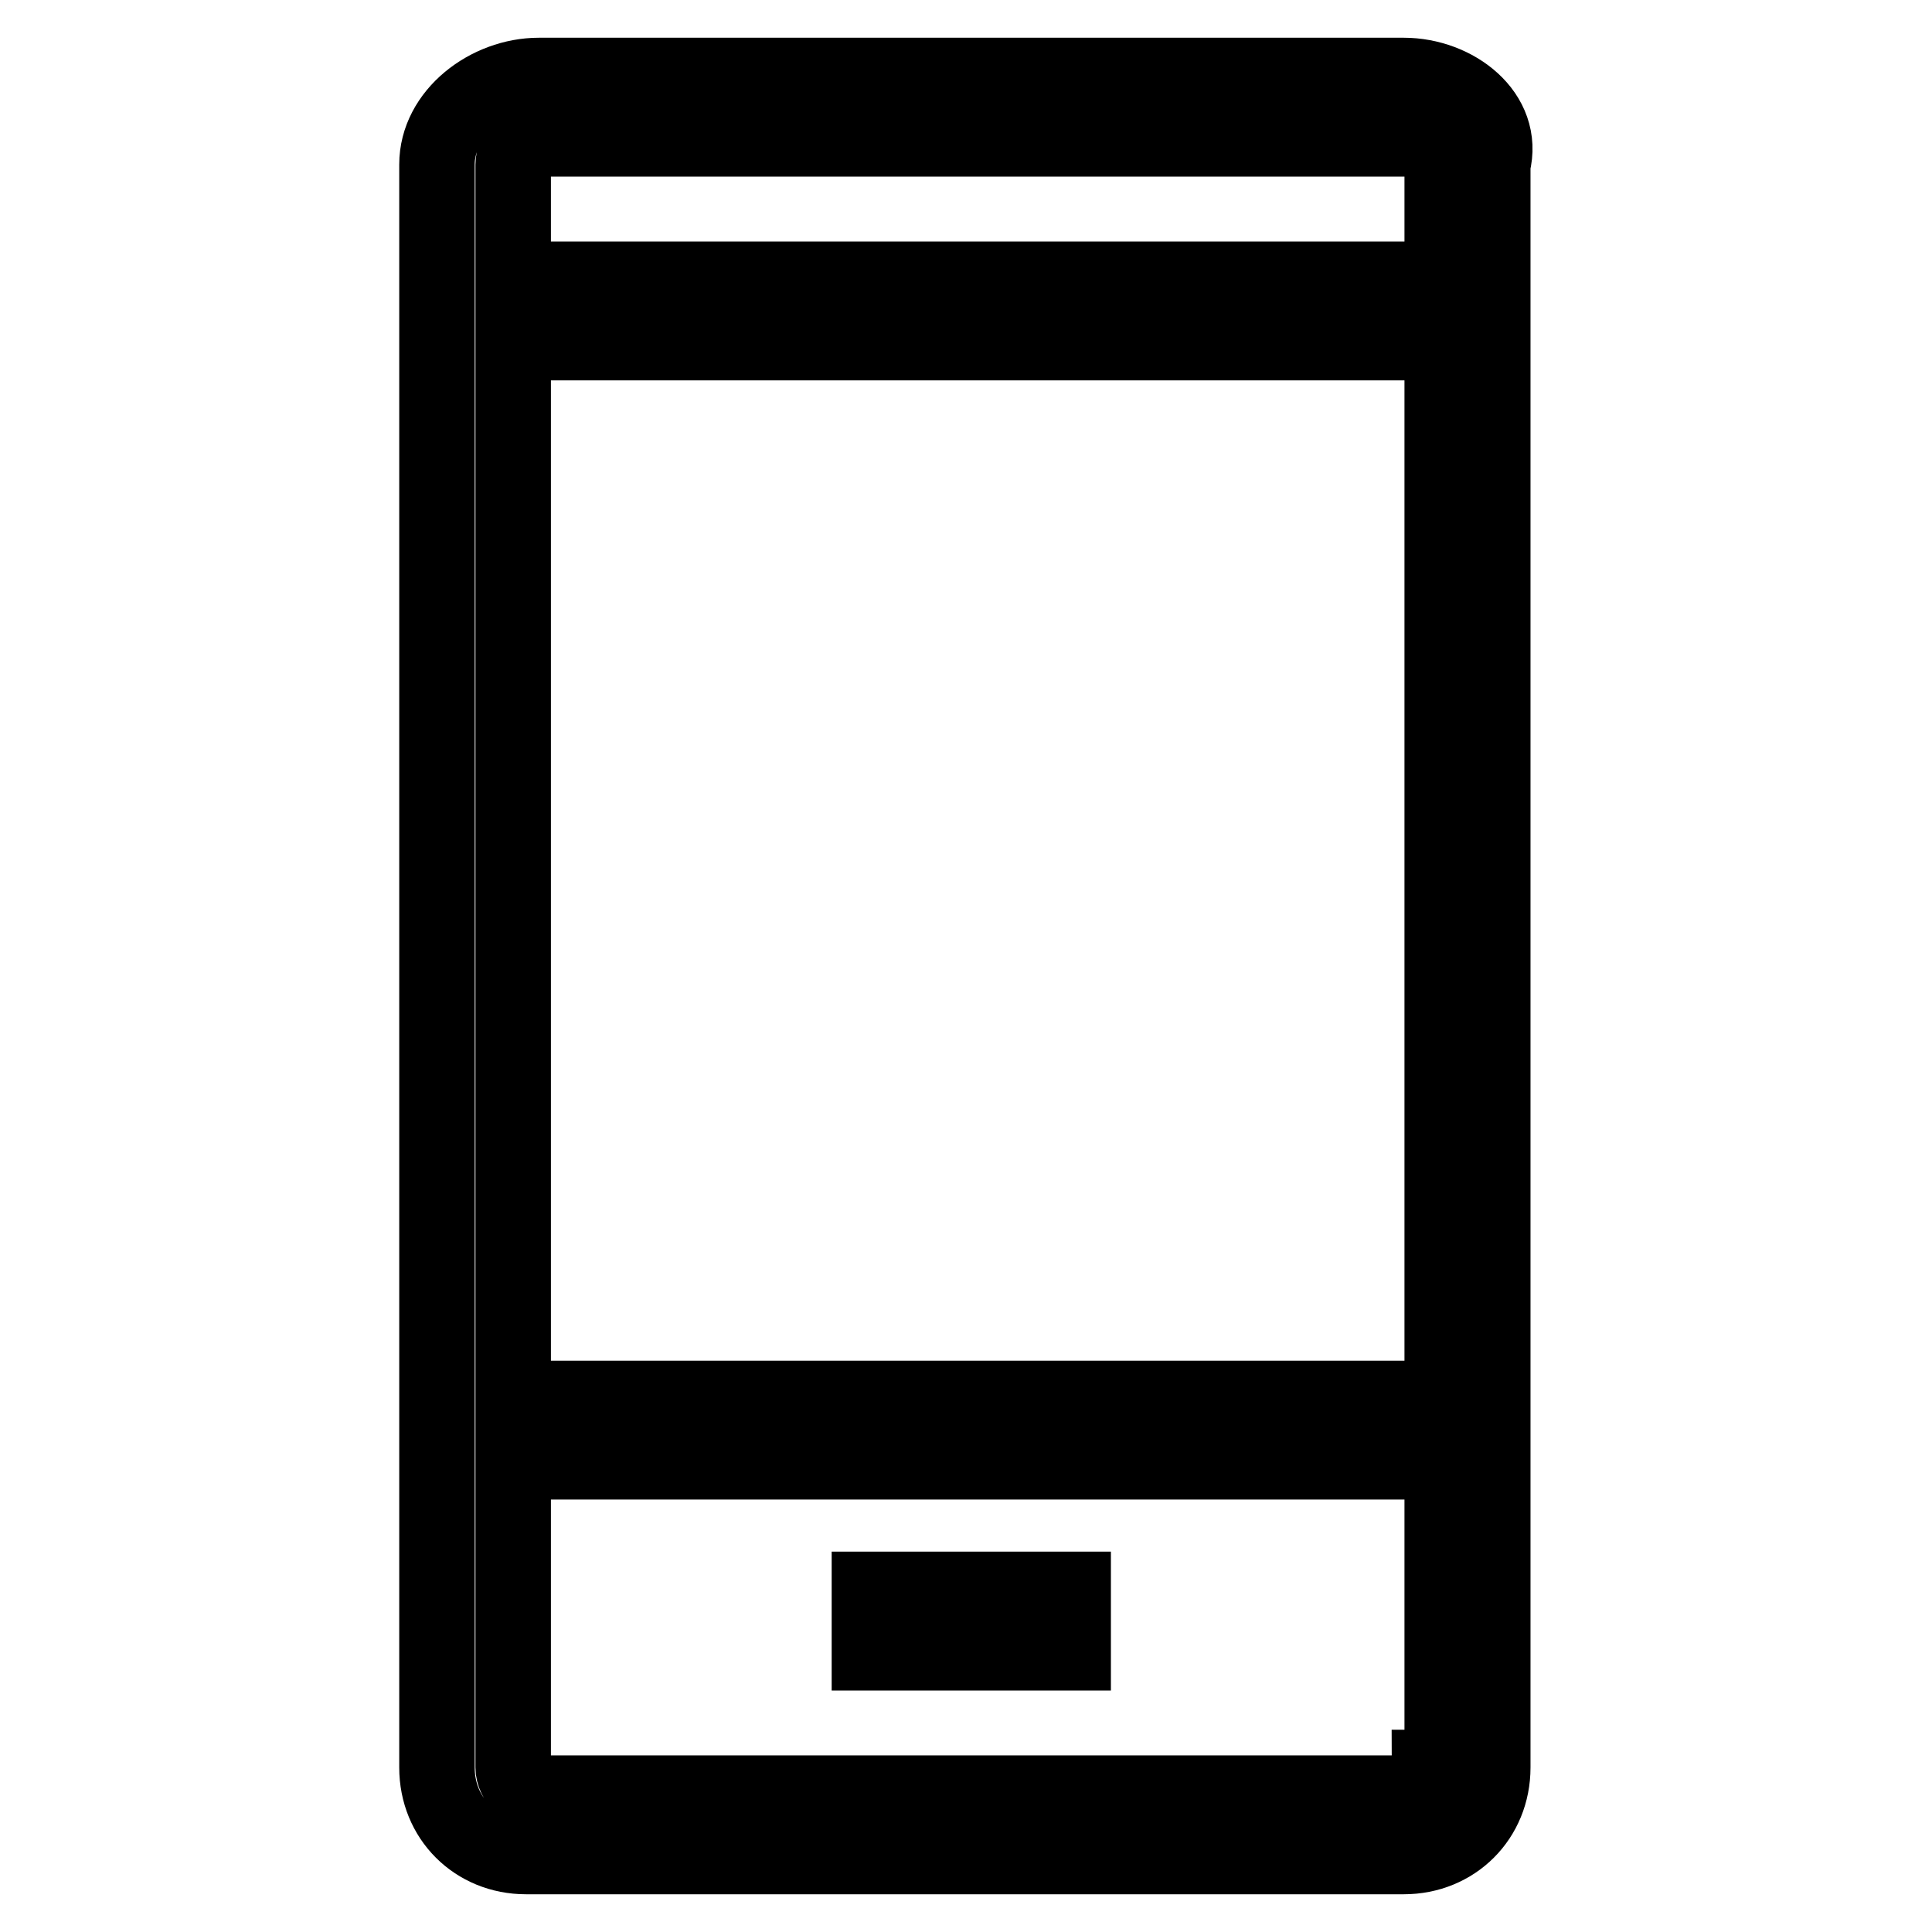 <?xml version="1.0" encoding="utf-8"?>
<!-- Svg Vector Icons : http://www.onlinewebfonts.com/icon -->
<!DOCTYPE svg PUBLIC "-//W3C//DTD SVG 1.1//EN" "http://www.w3.org/Graphics/SVG/1.1/DTD/svg11.dtd">
<svg version="1.1" xmlns="http://www.w3.org/2000/svg" xmlns:xlink="http://www.w3.org/1999/xlink" x="0px" y="0px" viewBox="0 0 256 256" enable-background="new 0 0 256 256" xml:space="preserve">
<g> <path stroke-width="10" fill-opacity="0" stroke="#000000"  d="M115.2,210.6h27v8.4h-27V210.6z M186,10H71.4c-6.7,0-13.5,5.1-13.5,11.8v212.4c0,6.7,5.1,11.8,11.8,11.8 H186c6.7,0,11.8-5.1,11.8-11.8V21.8C199.5,15.1,192.8,10,186,10z M189.4,234.2c0,1.7-1.7,3.4-3.4,3.4H71.4c-1.7,0-3.4-1.7-3.4-3.4 v-40.5h123.1v40.5H189.4z M189.4,185.3H68V45.4h123.1v139.9H189.4z M189.4,37H68V21.8c0-1.7,1.7-3.4,3.4-3.4h116.3 c1.7,0,3.4,1.7,3.4,3.4V37H189.4z"/></g>
</svg>